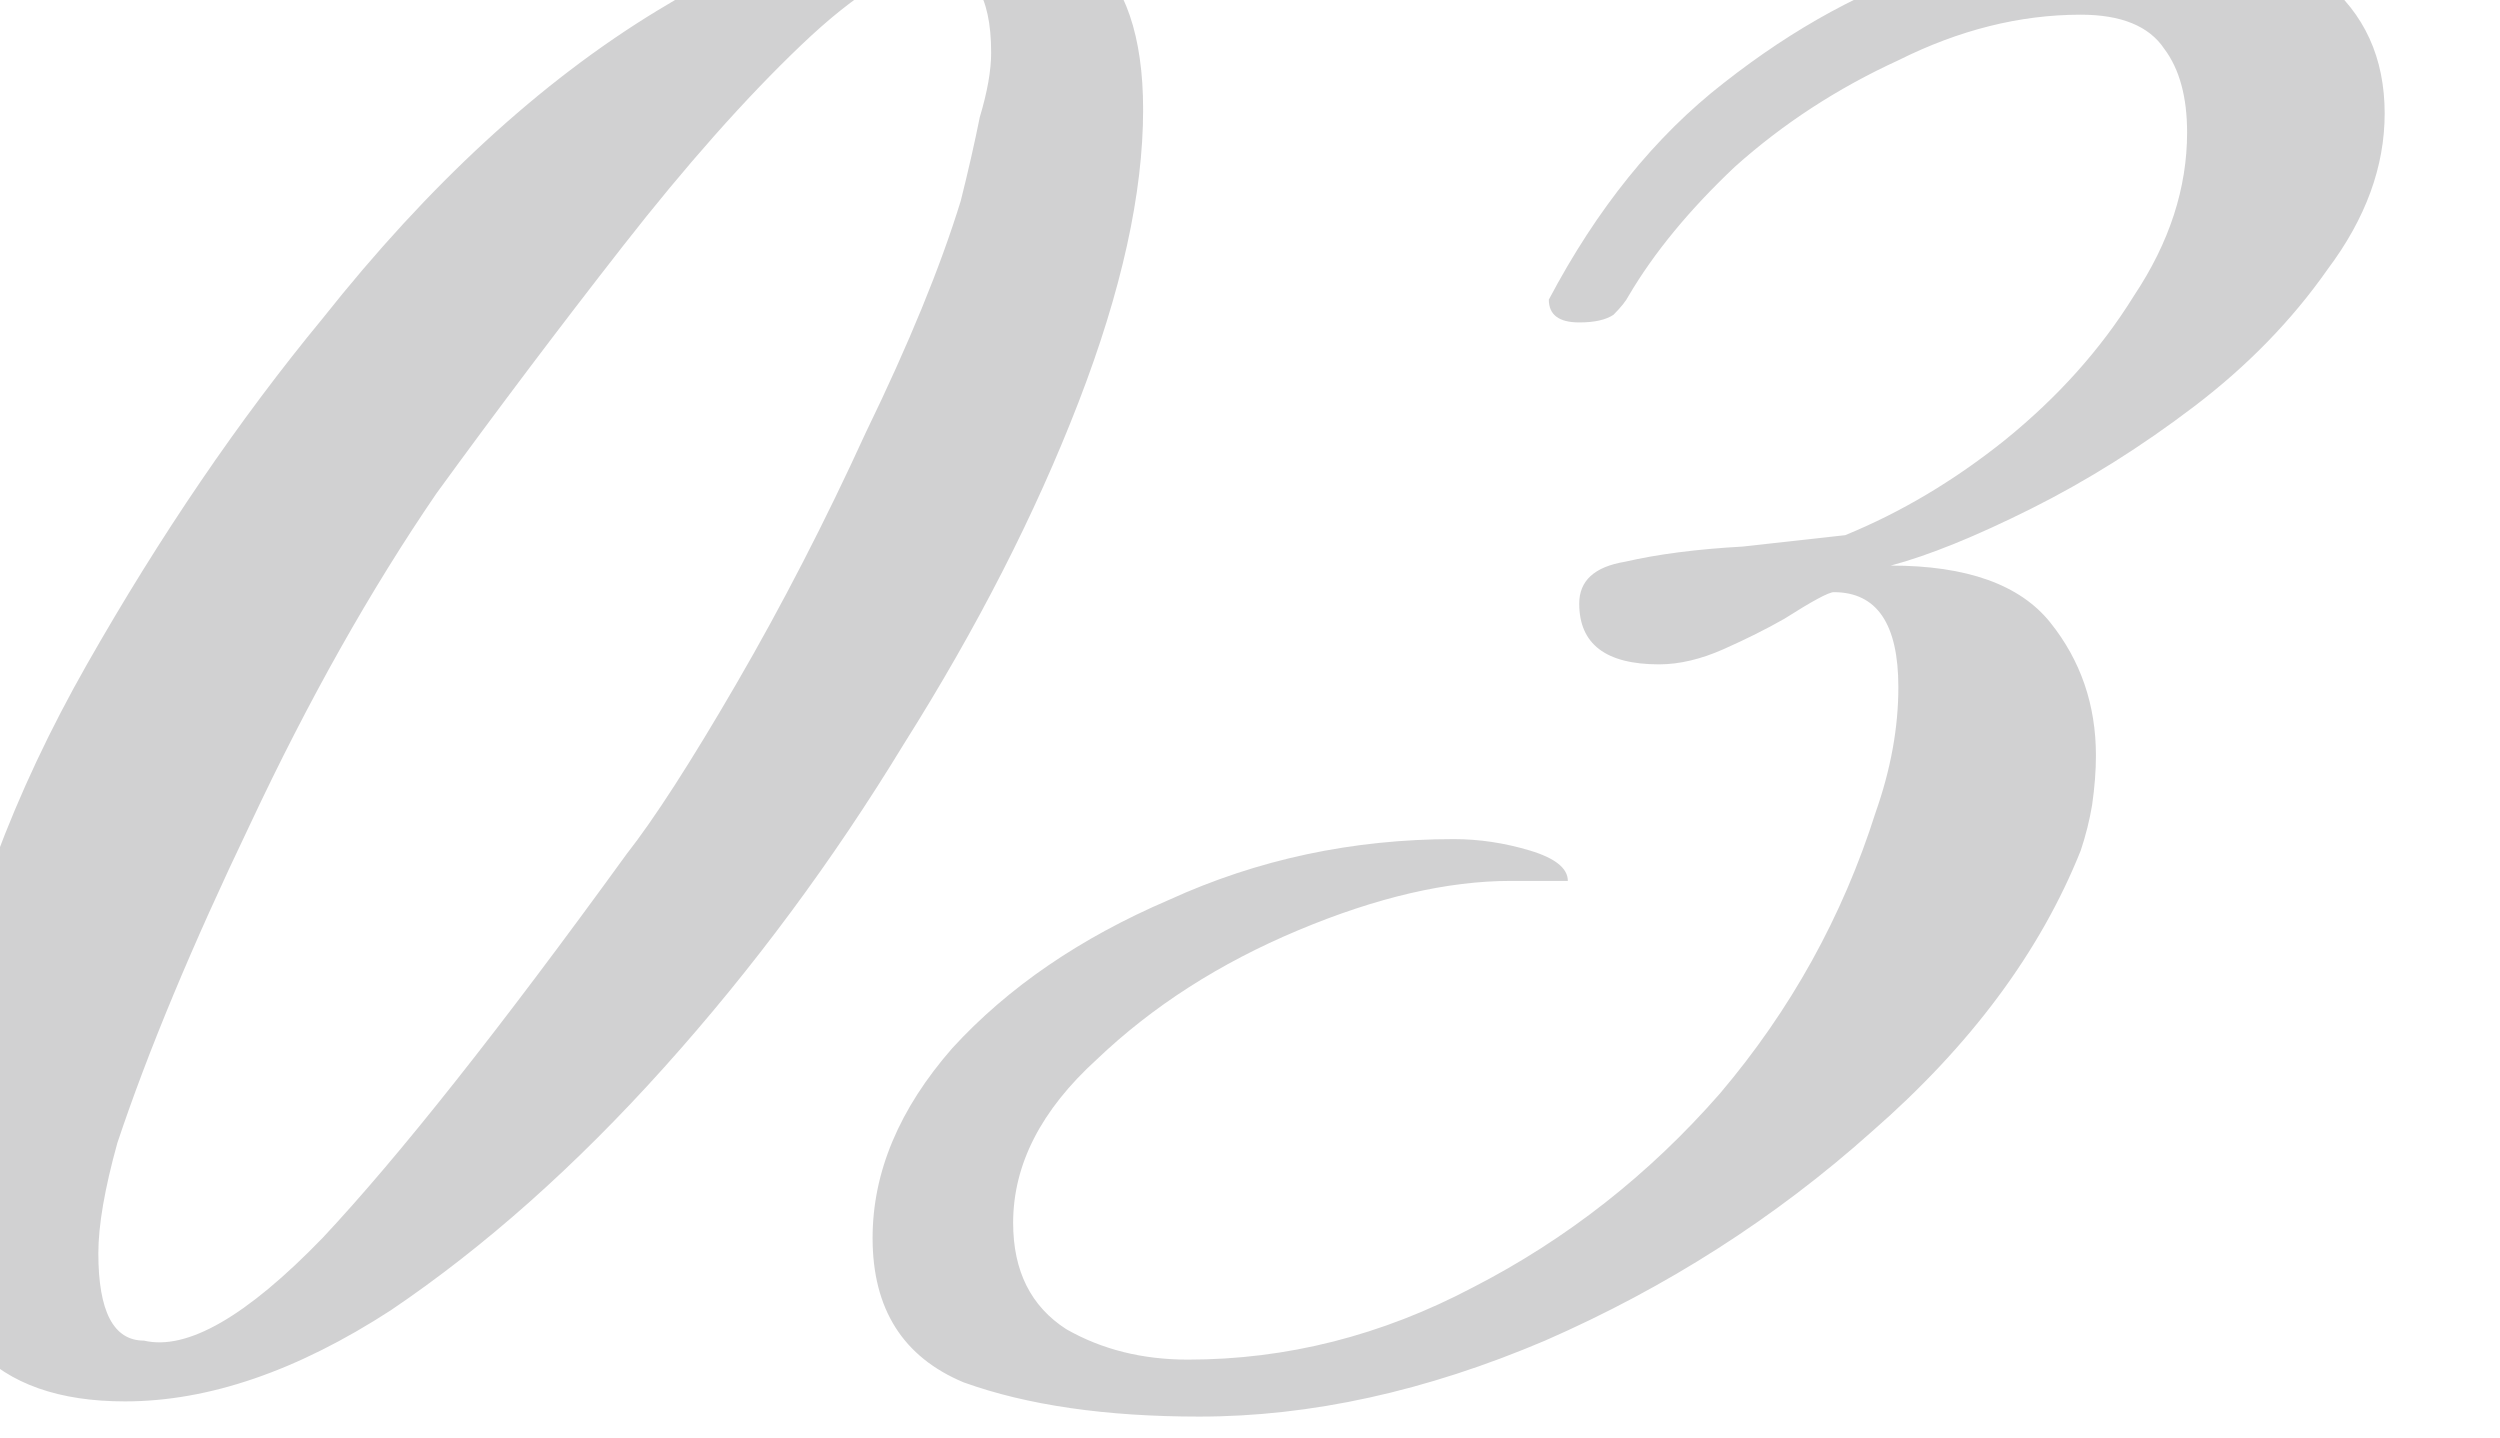 <?xml version="1.0" encoding="UTF-8"?> <svg xmlns="http://www.w3.org/2000/svg" width="113" height="65" viewBox="0 0 113 65" fill="none"><g clip-path="url(#clip0_172_2853)"><path opacity="0.2" d="M5.647 63.343C-0.306 63.343 -3.283 60.195 -3.283 53.899C-3.283 52.983 -3.226 52.01 -3.111 50.979C-2.997 49.834 -2.825 48.69 -2.596 47.545C-1.565 41.706 0.61 35.867 3.93 30.029C7.25 24.19 10.799 18.981 14.577 14.402C19.385 8.334 24.422 3.698 29.688 0.492C34.955 -2.713 39.248 -4.316 42.568 -4.316C45.43 -4.316 47.662 -3.572 49.265 -2.084C50.868 -0.71 51.669 1.637 51.669 4.957C51.669 8.735 50.696 13.143 48.75 18.18C46.804 23.217 44.171 28.369 40.85 33.635C37.645 38.901 34.039 43.767 30.032 48.232C26.025 52.697 21.904 56.36 17.668 59.222C13.432 61.97 9.425 63.343 5.647 63.343ZM6.506 60.596C8.452 61.054 11.142 59.508 14.577 55.959C18.011 52.296 22.59 46.514 28.315 38.615C29.574 37.012 31.234 34.436 33.295 30.887C35.355 27.338 37.302 23.561 39.133 19.554C41.08 15.547 42.511 12.055 43.426 9.078C43.77 7.705 44.056 6.445 44.285 5.3C44.629 4.156 44.8 3.183 44.8 2.381C44.8 -0.252 43.942 -1.569 42.224 -1.569C40.736 -1.569 38.733 -0.366 36.214 2.038C33.695 4.442 31.005 7.476 28.143 11.139C25.281 14.803 22.476 18.523 19.728 22.301C16.752 26.652 13.947 31.632 11.314 37.241C8.681 42.736 6.677 47.545 5.303 51.666C4.731 53.727 4.445 55.387 4.445 56.646C4.445 59.279 5.132 60.596 6.506 60.596ZM54.209 64.03C49.973 64.03 46.424 63.515 43.562 62.485C40.814 61.34 39.441 59.165 39.441 55.959C39.441 52.983 40.643 50.121 43.047 47.373C45.565 44.625 48.828 42.393 52.835 40.676C56.842 38.844 61.135 37.928 65.714 37.928C66.859 37.928 68.004 38.1 69.149 38.443C70.294 38.787 70.866 39.245 70.866 39.817H68.29C65.428 39.817 62.223 40.561 58.674 42.05C55.125 43.538 52.091 45.484 49.572 47.888C47.054 50.178 45.794 52.639 45.794 55.272C45.794 57.448 46.596 59.05 48.199 60.081C49.801 60.996 51.633 61.455 53.694 61.455C58.158 61.455 62.452 60.367 66.573 58.192C70.809 56.017 74.53 53.097 77.735 49.434C80.941 45.656 83.288 41.42 84.776 36.726C85.463 34.78 85.806 32.891 85.806 31.059C85.806 28.197 84.833 26.766 82.887 26.766C82.658 26.766 81.914 27.167 80.654 27.968C79.853 28.426 78.937 28.884 77.907 29.342C76.876 29.8 75.903 30.029 74.988 30.029C72.583 30.029 71.381 29.113 71.381 27.281C71.381 26.251 72.068 25.621 73.442 25.392C74.93 25.049 76.705 24.82 78.766 24.705L83.402 24.19C85.921 23.16 88.325 21.729 90.615 19.897C93.019 17.951 94.965 15.776 96.453 13.371C98.056 10.967 98.857 8.506 98.857 5.987C98.857 4.385 98.514 3.125 97.827 2.209C97.14 1.179 95.881 0.664 94.049 0.664C91.301 0.664 88.554 1.351 85.806 2.725C83.059 3.984 80.597 5.587 78.422 7.533C76.361 9.479 74.759 11.425 73.614 13.371C73.499 13.601 73.27 13.887 72.927 14.23C72.583 14.459 72.068 14.574 71.381 14.574C70.466 14.574 70.007 14.23 70.007 13.543C72.183 9.422 74.816 6.159 77.907 3.755C81.112 1.236 84.375 -0.538 87.695 -1.569C91.015 -2.713 94.049 -3.286 96.797 -3.286C100.46 -3.286 103.208 -2.484 105.039 -0.882C106.871 0.607 107.787 2.61 107.787 5.129C107.787 7.533 106.928 9.88 105.211 12.169C103.608 14.459 101.605 16.52 99.201 18.352C96.797 20.183 94.335 21.729 91.817 22.988C89.298 24.247 87.18 25.106 85.463 25.564C88.897 25.564 91.301 26.423 92.675 28.14C94.049 29.857 94.736 31.861 94.736 34.15C94.736 34.837 94.679 35.581 94.564 36.383C94.45 37.069 94.278 37.756 94.049 38.443C92.217 43.023 89.069 47.259 84.604 51.151C80.254 55.043 75.331 58.192 69.836 60.596C64.455 62.886 59.246 64.03 54.209 64.03Z" fill="#1C1D20"></path></g><defs><clipPath id="clip0_172_2853"><rect width="113" height="65" fill="white"></rect></clipPath></defs></svg> 